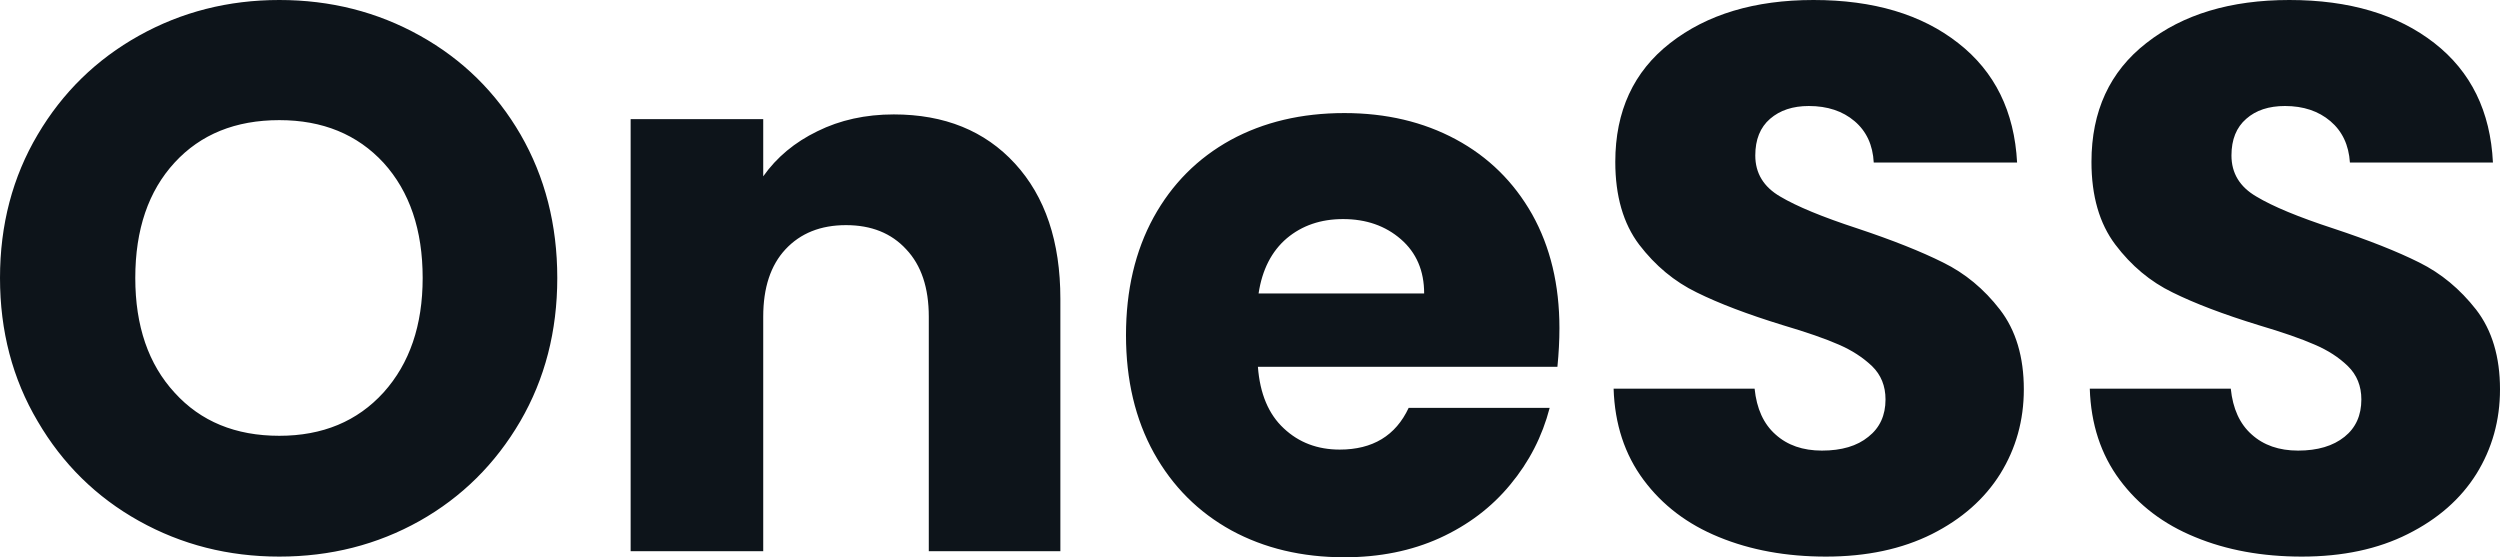 <svg fill="#0d141a" viewBox="0 0 74.29 16.56" height="100%" width="100%" xmlns="http://www.w3.org/2000/svg"><path preserveAspectRatio="none" d="M8.30 16.54Q6.03 16.54 4.13 15.48Q2.23 14.42 1.12 12.52Q0 10.63 0 8.26L0 8.26Q0 5.89 1.12 4.00Q2.23 2.12 4.13 1.06Q6.03 0 8.30 0L8.30 0Q10.58 0 12.48 1.06Q14.38 2.12 15.47 4.00Q16.56 5.89 16.56 8.26L16.56 8.26Q16.56 10.63 15.46 12.52Q14.35 14.42 12.47 15.48Q10.58 16.54 8.30 16.54L8.30 16.54ZM8.30 12.95Q10.23 12.95 11.40 11.66Q12.56 10.37 12.56 8.26L12.56 8.26Q12.56 6.12 11.40 4.84Q10.23 3.57 8.30 3.57L8.30 3.57Q6.35 3.57 5.19 4.83Q4.02 6.10 4.02 8.26L4.02 8.26Q4.02 10.40 5.19 11.67Q6.35 12.95 8.30 12.95L8.30 12.95ZM26.56 3.40Q28.82 3.40 30.16 4.86Q31.51 6.33 31.51 8.88L31.51 8.88L31.51 16.38L27.60 16.38L27.60 9.41Q27.60 8.12 26.93 7.41Q26.27 6.69 25.14 6.69L25.14 6.69Q24.01 6.69 23.34 7.41Q22.68 8.12 22.68 9.41L22.68 9.41L22.68 16.38L18.74 16.38L18.74 3.54L22.68 3.54L22.68 5.24Q23.28 4.39 24.29 3.90Q25.30 3.40 26.56 3.40L26.56 3.40ZM46.34 9.75Q46.34 10.30 46.28 10.90L46.28 10.90L37.38 10.90Q37.47 12.10 38.15 12.73Q38.82 13.36 39.81 13.36L39.81 13.36Q41.28 13.36 41.86 12.12L41.86 12.12L46.05 12.12Q45.72 13.39 44.88 14.40Q44.05 15.41 42.78 15.99Q41.52 16.56 39.95 16.56L39.95 16.56Q38.06 16.56 36.59 15.76Q35.12 14.95 34.29 13.46Q33.46 11.96 33.46 9.96L33.46 9.96Q33.46 7.96 34.28 6.46Q35.10 4.97 36.57 4.16Q38.04 3.36 39.95 3.36L39.95 3.36Q41.81 3.36 43.26 4.14Q44.71 4.92 45.53 6.37Q46.34 7.82 46.34 9.75L46.34 9.75ZM37.40 8.72L42.32 8.72Q42.32 7.71 41.63 7.11Q40.94 6.51 39.91 6.51L39.91 6.51Q38.92 6.51 38.24 7.08Q37.56 7.66 37.40 8.72L37.40 8.72ZM54.26 16.54Q52.49 16.54 51.08 15.96Q49.68 15.39 48.84 14.26Q48.00 13.13 47.95 11.55L47.95 11.55L52.14 11.55Q52.23 12.44 52.76 12.91Q53.29 13.39 54.14 13.39L54.14 13.39Q55.02 13.39 55.52 12.98Q56.03 12.58 56.03 11.87L56.03 11.87Q56.03 11.27 55.63 10.88Q55.22 10.49 54.64 10.24Q54.05 9.98 52.97 9.66L52.97 9.66Q51.41 9.18 50.42 8.69Q49.43 8.21 48.71 7.27Q48.00 6.33 48.00 4.81L48.00 4.81Q48.00 2.55 49.63 1.28Q51.27 0 53.89 0L53.89 0Q56.56 0 58.19 1.28Q59.82 2.55 59.94 4.83L59.94 4.83L55.68 4.83Q55.64 4.05 55.11 3.60Q54.58 3.15 53.75 3.15L53.75 3.15Q53.04 3.15 52.60 3.53Q52.16 3.91 52.16 4.62L52.16 4.62Q52.16 5.41 52.90 5.84Q53.64 6.28 55.20 6.79L55.20 6.79Q56.76 7.31 57.74 7.80Q58.72 8.28 59.43 9.20Q60.14 10.12 60.14 11.57L60.14 11.57Q60.14 12.95 59.44 14.08Q58.74 15.20 57.41 15.87Q56.07 16.54 54.26 16.54L54.26 16.54ZM68.40 16.54Q66.63 16.54 65.23 15.96Q63.83 15.39 62.99 14.26Q62.15 13.13 62.10 11.55L62.10 11.55L66.29 11.55Q66.38 12.44 66.91 12.91Q67.44 13.39 68.29 13.39L68.29 13.39Q69.16 13.39 69.67 12.98Q70.17 12.58 70.17 11.87L70.17 11.87Q70.17 11.27 69.77 10.88Q69.37 10.49 68.78 10.24Q68.19 9.98 67.11 9.66L67.11 9.66Q65.55 9.18 64.56 8.69Q63.57 8.21 62.86 7.27Q62.15 6.33 62.15 4.81L62.15 4.81Q62.15 2.55 63.78 1.28Q65.41 0 68.03 0L68.03 0Q70.70 0 72.34 1.28Q73.97 2.55 74.08 4.83L74.08 4.83L69.83 4.83Q69.78 4.05 69.25 3.60Q68.72 3.15 67.90 3.15L67.90 3.15Q67.18 3.15 66.75 3.53Q66.31 3.91 66.31 4.62L66.31 4.62Q66.31 5.41 67.05 5.84Q67.78 6.28 69.34 6.79L69.34 6.79Q70.91 7.31 71.89 7.80Q72.86 8.28 73.58 9.20Q74.29 10.12 74.29 11.57L74.29 11.57Q74.29 12.95 73.59 14.08Q72.89 15.20 71.55 15.87Q70.22 16.54 68.40 16.54L68.40 16.54Z"></path></svg>